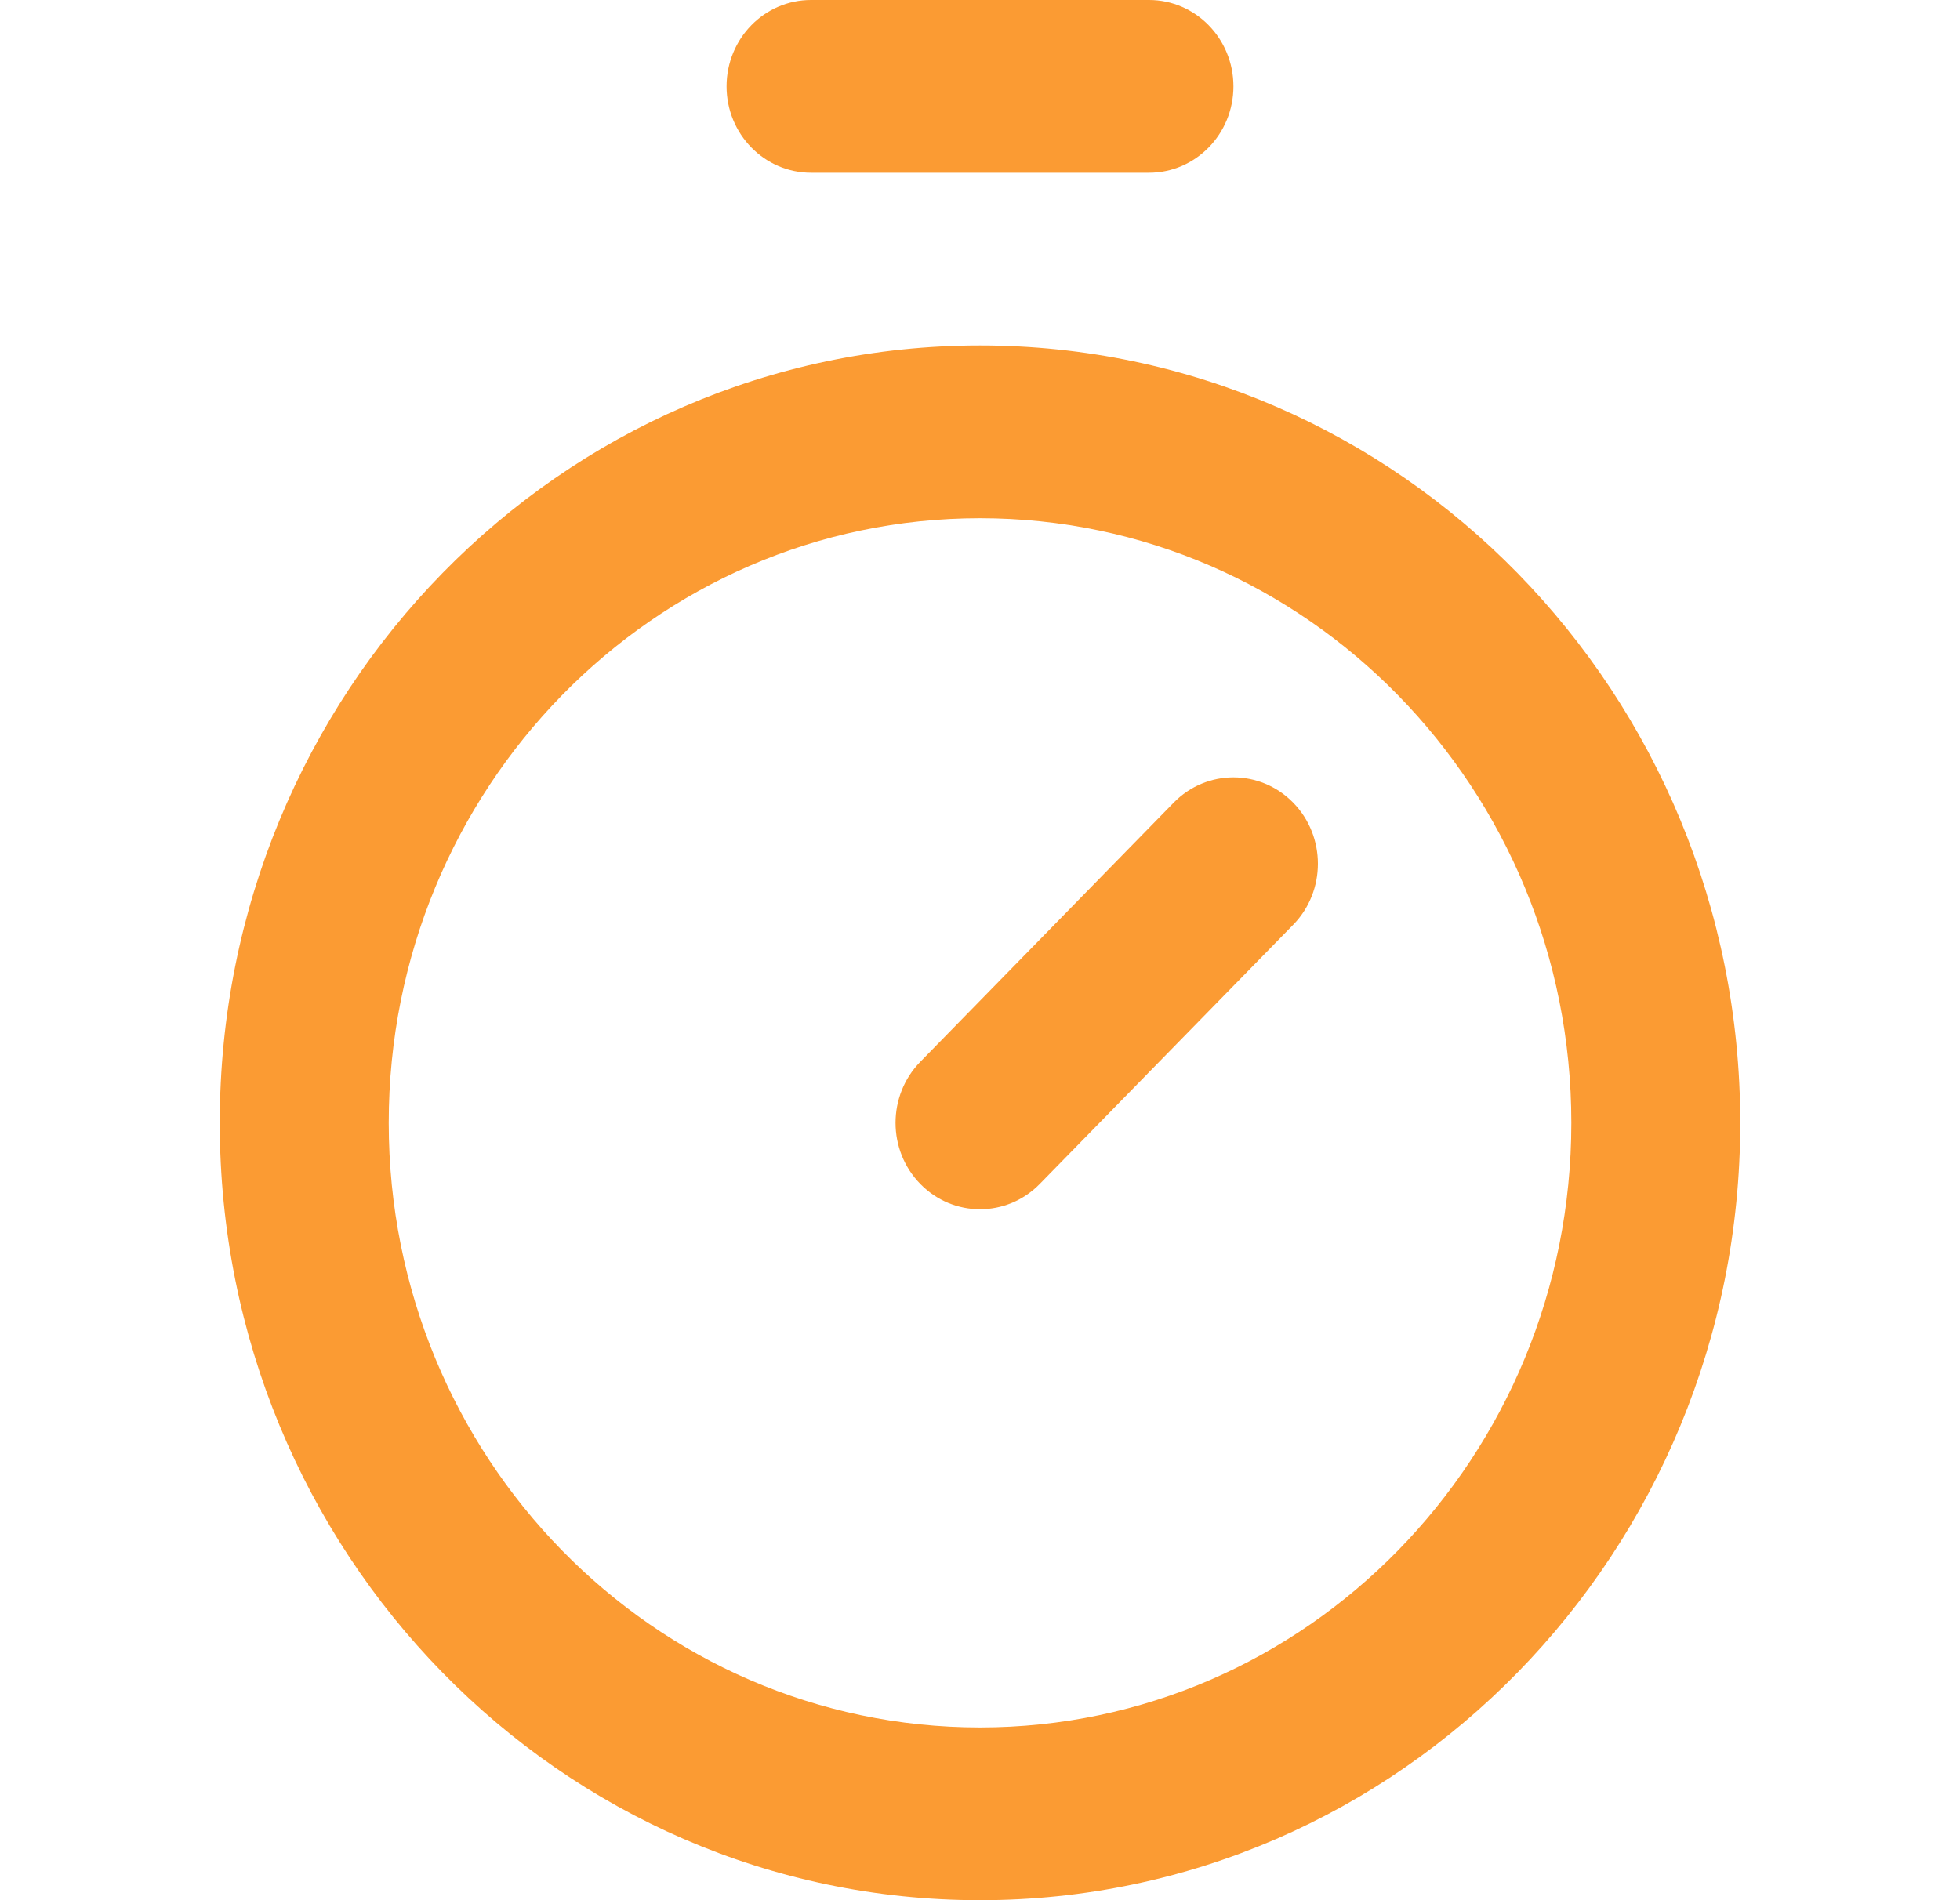 <svg width="33" height="32" viewBox="0 0 33 32" fill="none" xmlns="http://www.w3.org/2000/svg">
<path fill-rule="evenodd" clip-rule="evenodd" d="M12.233 1.455C12.233 0.651 12.87 0 13.656 0H19.345C20.13 0 20.767 0.651 20.767 1.455C20.767 2.258 20.13 2.909 19.345 2.909H13.656C12.87 2.909 12.233 2.258 12.233 1.455ZM16.5 8.727C11.002 8.727 6.545 13.286 6.545 18.909C6.545 24.532 11.002 29.091 16.5 29.091C21.998 29.091 26.456 24.532 26.456 18.909C26.456 13.286 21.998 8.727 16.5 8.727ZM3.7 18.909C3.7 11.679 9.431 5.818 16.5 5.818C23.569 5.818 29.3 11.679 29.3 18.909C29.3 26.139 23.569 32 16.5 32C9.431 32 3.7 26.139 3.7 18.909ZM21.773 13.517C22.328 14.085 22.328 15.006 21.773 15.574L17.506 19.938C16.95 20.506 16.05 20.506 15.495 19.938C14.939 19.37 14.939 18.449 15.495 17.881L19.761 13.517C20.317 12.949 21.217 12.949 21.773 13.517Z" fill="#FB9B33"/>
</svg>
